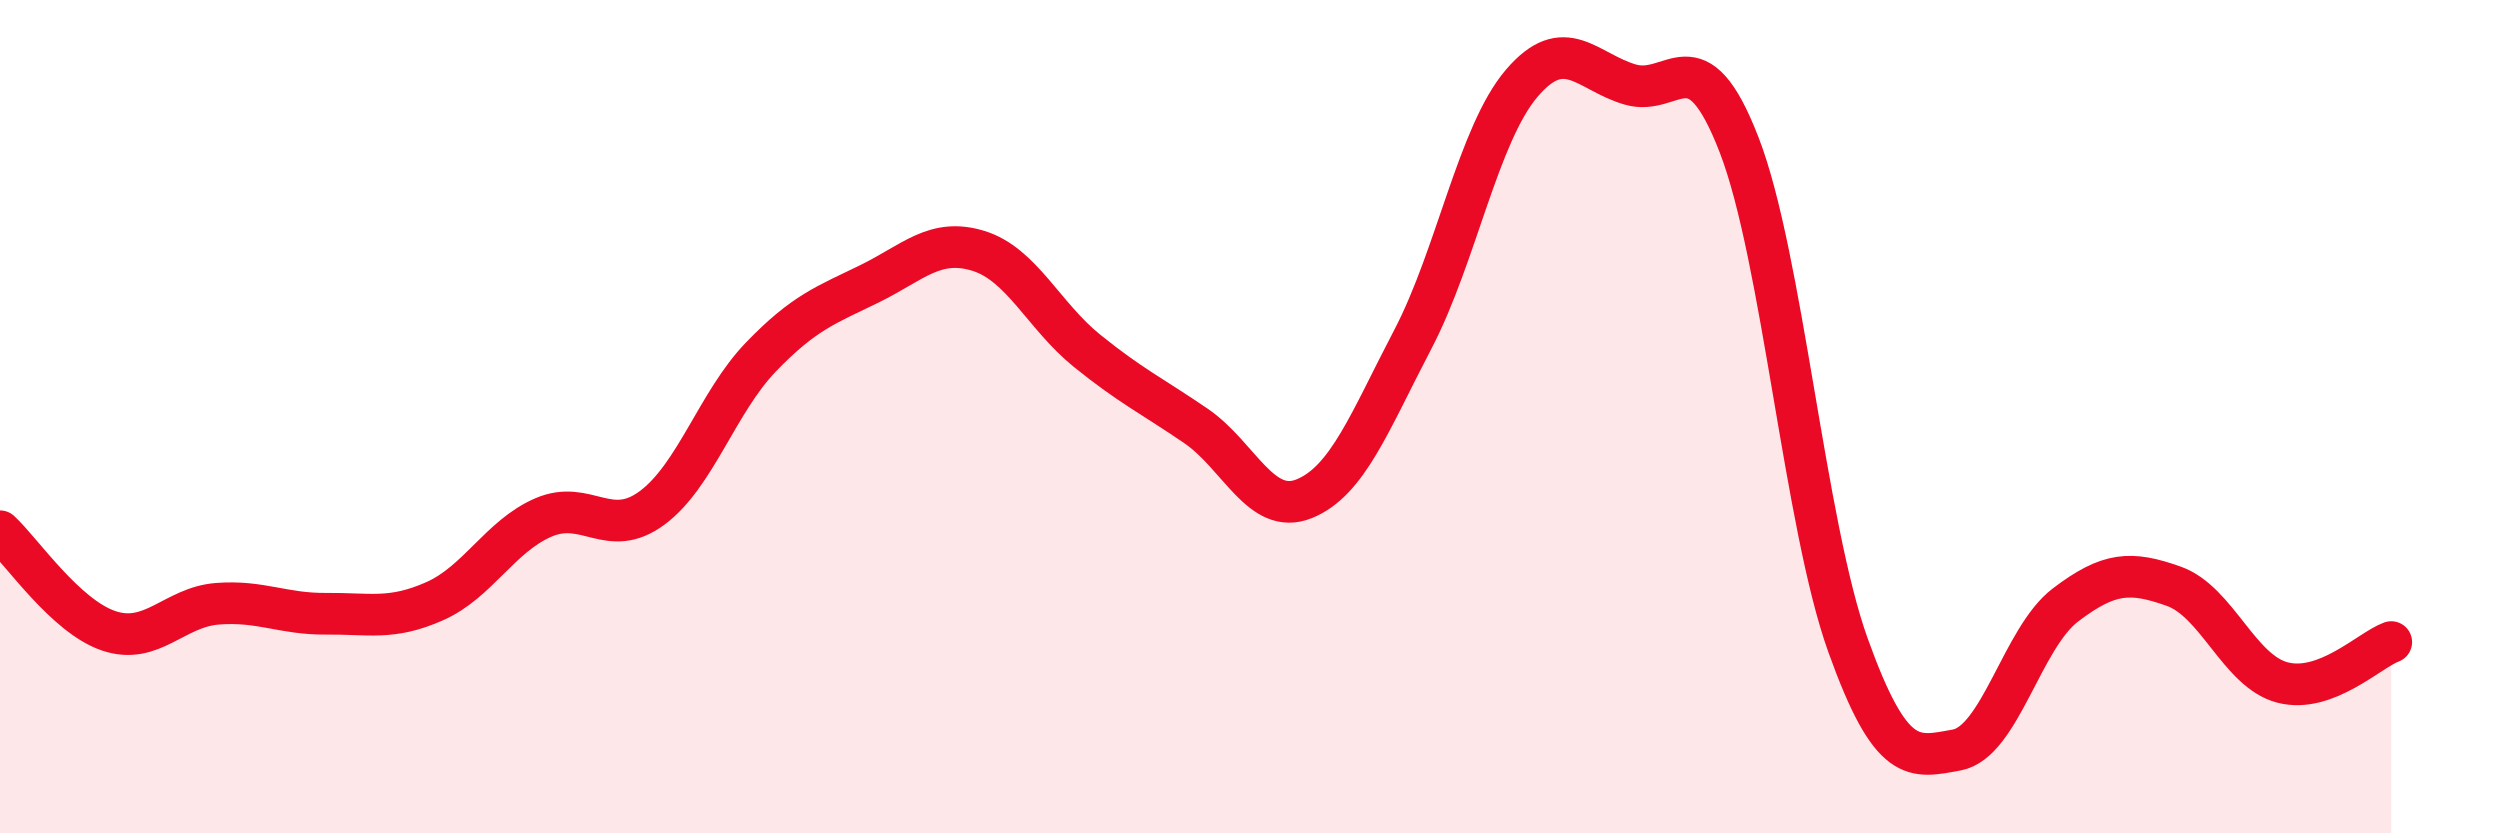 
    <svg width="60" height="20" viewBox="0 0 60 20" xmlns="http://www.w3.org/2000/svg">
      <path
        d="M 0,12.75 C 0.52,13.23 1.57,14.79 2.61,15.14 C 3.65,15.49 4.18,14.57 5.22,14.49 C 6.26,14.41 6.79,14.74 7.83,14.73 C 8.87,14.72 9.39,14.89 10.43,14.43 C 11.47,13.97 12,12.87 13.04,12.42 C 14.08,11.97 14.61,12.96 15.65,12.19 C 16.69,11.42 17.22,9.65 18.26,8.57 C 19.3,7.49 19.83,7.32 20.87,6.81 C 21.91,6.3 22.44,5.7 23.48,6.02 C 24.52,6.34 25.05,7.58 26.09,8.42 C 27.13,9.26 27.66,9.51 28.7,10.22 C 29.74,10.93 30.26,12.39 31.3,11.97 C 32.34,11.55 32.87,10.13 33.91,8.14 C 34.95,6.15 35.48,3.22 36.52,2 C 37.56,0.78 38.09,1.73 39.13,2.03 C 40.17,2.33 40.7,0.79 41.74,3.48 C 42.78,6.17 43.31,12.58 44.35,15.48 C 45.39,18.38 45.92,18.19 46.96,18 C 48,17.81 48.53,15.31 49.57,14.52 C 50.61,13.73 51.13,13.7 52.17,14.07 C 53.21,14.44 53.74,16.11 54.78,16.38 C 55.82,16.65 56.87,15.6 57.39,15.41L57.39 20L0 20Z"
        fill="#EB0A25"
        opacity="0.1"
        stroke-linecap="round"
        stroke-linejoin="round"
      />
      <path
        d="M 0,12.75 C 0.52,13.23 1.57,14.79 2.61,15.14 C 3.65,15.49 4.18,14.57 5.22,14.49 C 6.26,14.41 6.79,14.74 7.83,14.73 C 8.87,14.72 9.39,14.89 10.43,14.43 C 11.47,13.97 12,12.87 13.04,12.42 C 14.08,11.97 14.61,12.96 15.65,12.19 C 16.69,11.42 17.22,9.65 18.26,8.57 C 19.3,7.49 19.83,7.32 20.87,6.81 C 21.91,6.3 22.44,5.7 23.48,6.02 C 24.52,6.34 25.05,7.58 26.09,8.42 C 27.13,9.26 27.66,9.51 28.7,10.22 C 29.74,10.93 30.26,12.39 31.3,11.97 C 32.34,11.55 32.87,10.13 33.91,8.14 C 34.95,6.15 35.48,3.22 36.52,2 C 37.56,0.78 38.09,1.73 39.13,2.03 C 40.17,2.33 40.7,0.79 41.74,3.48 C 42.78,6.17 43.31,12.58 44.35,15.48 C 45.39,18.38 45.92,18.19 46.96,18 C 48,17.81 48.53,15.31 49.57,14.52 C 50.61,13.73 51.13,13.7 52.17,14.07 C 53.21,14.44 53.74,16.11 54.78,16.38 C 55.82,16.65 56.87,15.6 57.39,15.41"
        stroke="#EB0A25"
        stroke-width="1"
        fill="none"
        stroke-linecap="round"
        stroke-linejoin="round"
      />
    </svg>
  